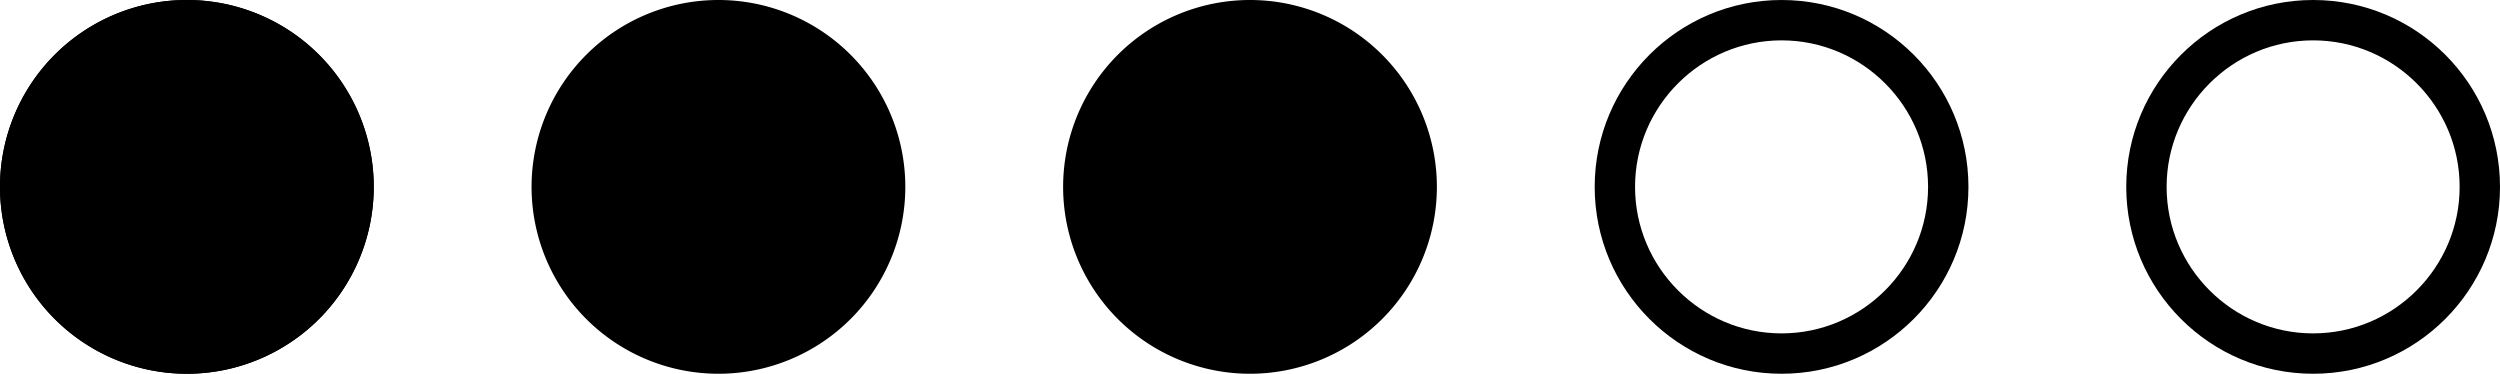 <svg preserveAspectRatio="xMidYMid meet" data-bbox="2.49 1.74 123.88 18.52"
    viewBox="2.49 1.74 123.88 18.52" xmlns="http://www.w3.org/2000/svg" data-type="color"
    role="presentation" aria-hidden="true" aria-label="">
    <g>
        <path d="M21.01 11a9.26 9.26 0 1 1-18.52 0 9.26 9.26 0 0 1 18.52 0z" fill="#000000"
            data-color="1"></path>
        <path d="M21.01 11a9.26 9.26 0 1 1-18.52 0 9.26 9.26 0 0 1 18.52 0z" fill="#000000"
            data-color="1"></path>
        <path d="M47.35 11a9.26 9.26 0 1 1-18.52 0 9.26 9.26 0 0 1 18.52 0z" fill="#000000"
            data-color="1"></path>
        <path d="M73.69 11a9.26 9.26 0 1 1-18.52 0 9.26 9.26 0 0 1 18.52 0z" fill="#000000"
            data-color="1"></path>
        <path
            d="M90.77 3.74c4 0 7.26 3.26 7.26 7.26s-3.26 7.26-7.26 7.26S83.51 15 83.51 11s3.26-7.26 7.26-7.26m0-2c-5.11 0-9.26 4.15-9.26 9.26s4.15 9.26 9.26 9.26c5.11 0 9.26-4.15 9.26-9.26s-4.14-9.26-9.26-9.26z"
            fill="#000000" data-color="1"></path>
        <path
            d="M117.11 3.74c4 0 7.26 3.26 7.26 7.26s-3.26 7.26-7.26 7.26-7.26-3.26-7.26-7.26 3.26-7.26 7.26-7.26m0-2c-5.11 0-9.26 4.15-9.26 9.26s4.15 9.26 9.26 9.26 9.26-4.15 9.26-9.26-4.14-9.26-9.26-9.26z"
            fill="#000000" data-color="1"></path>
    </g>
</svg>